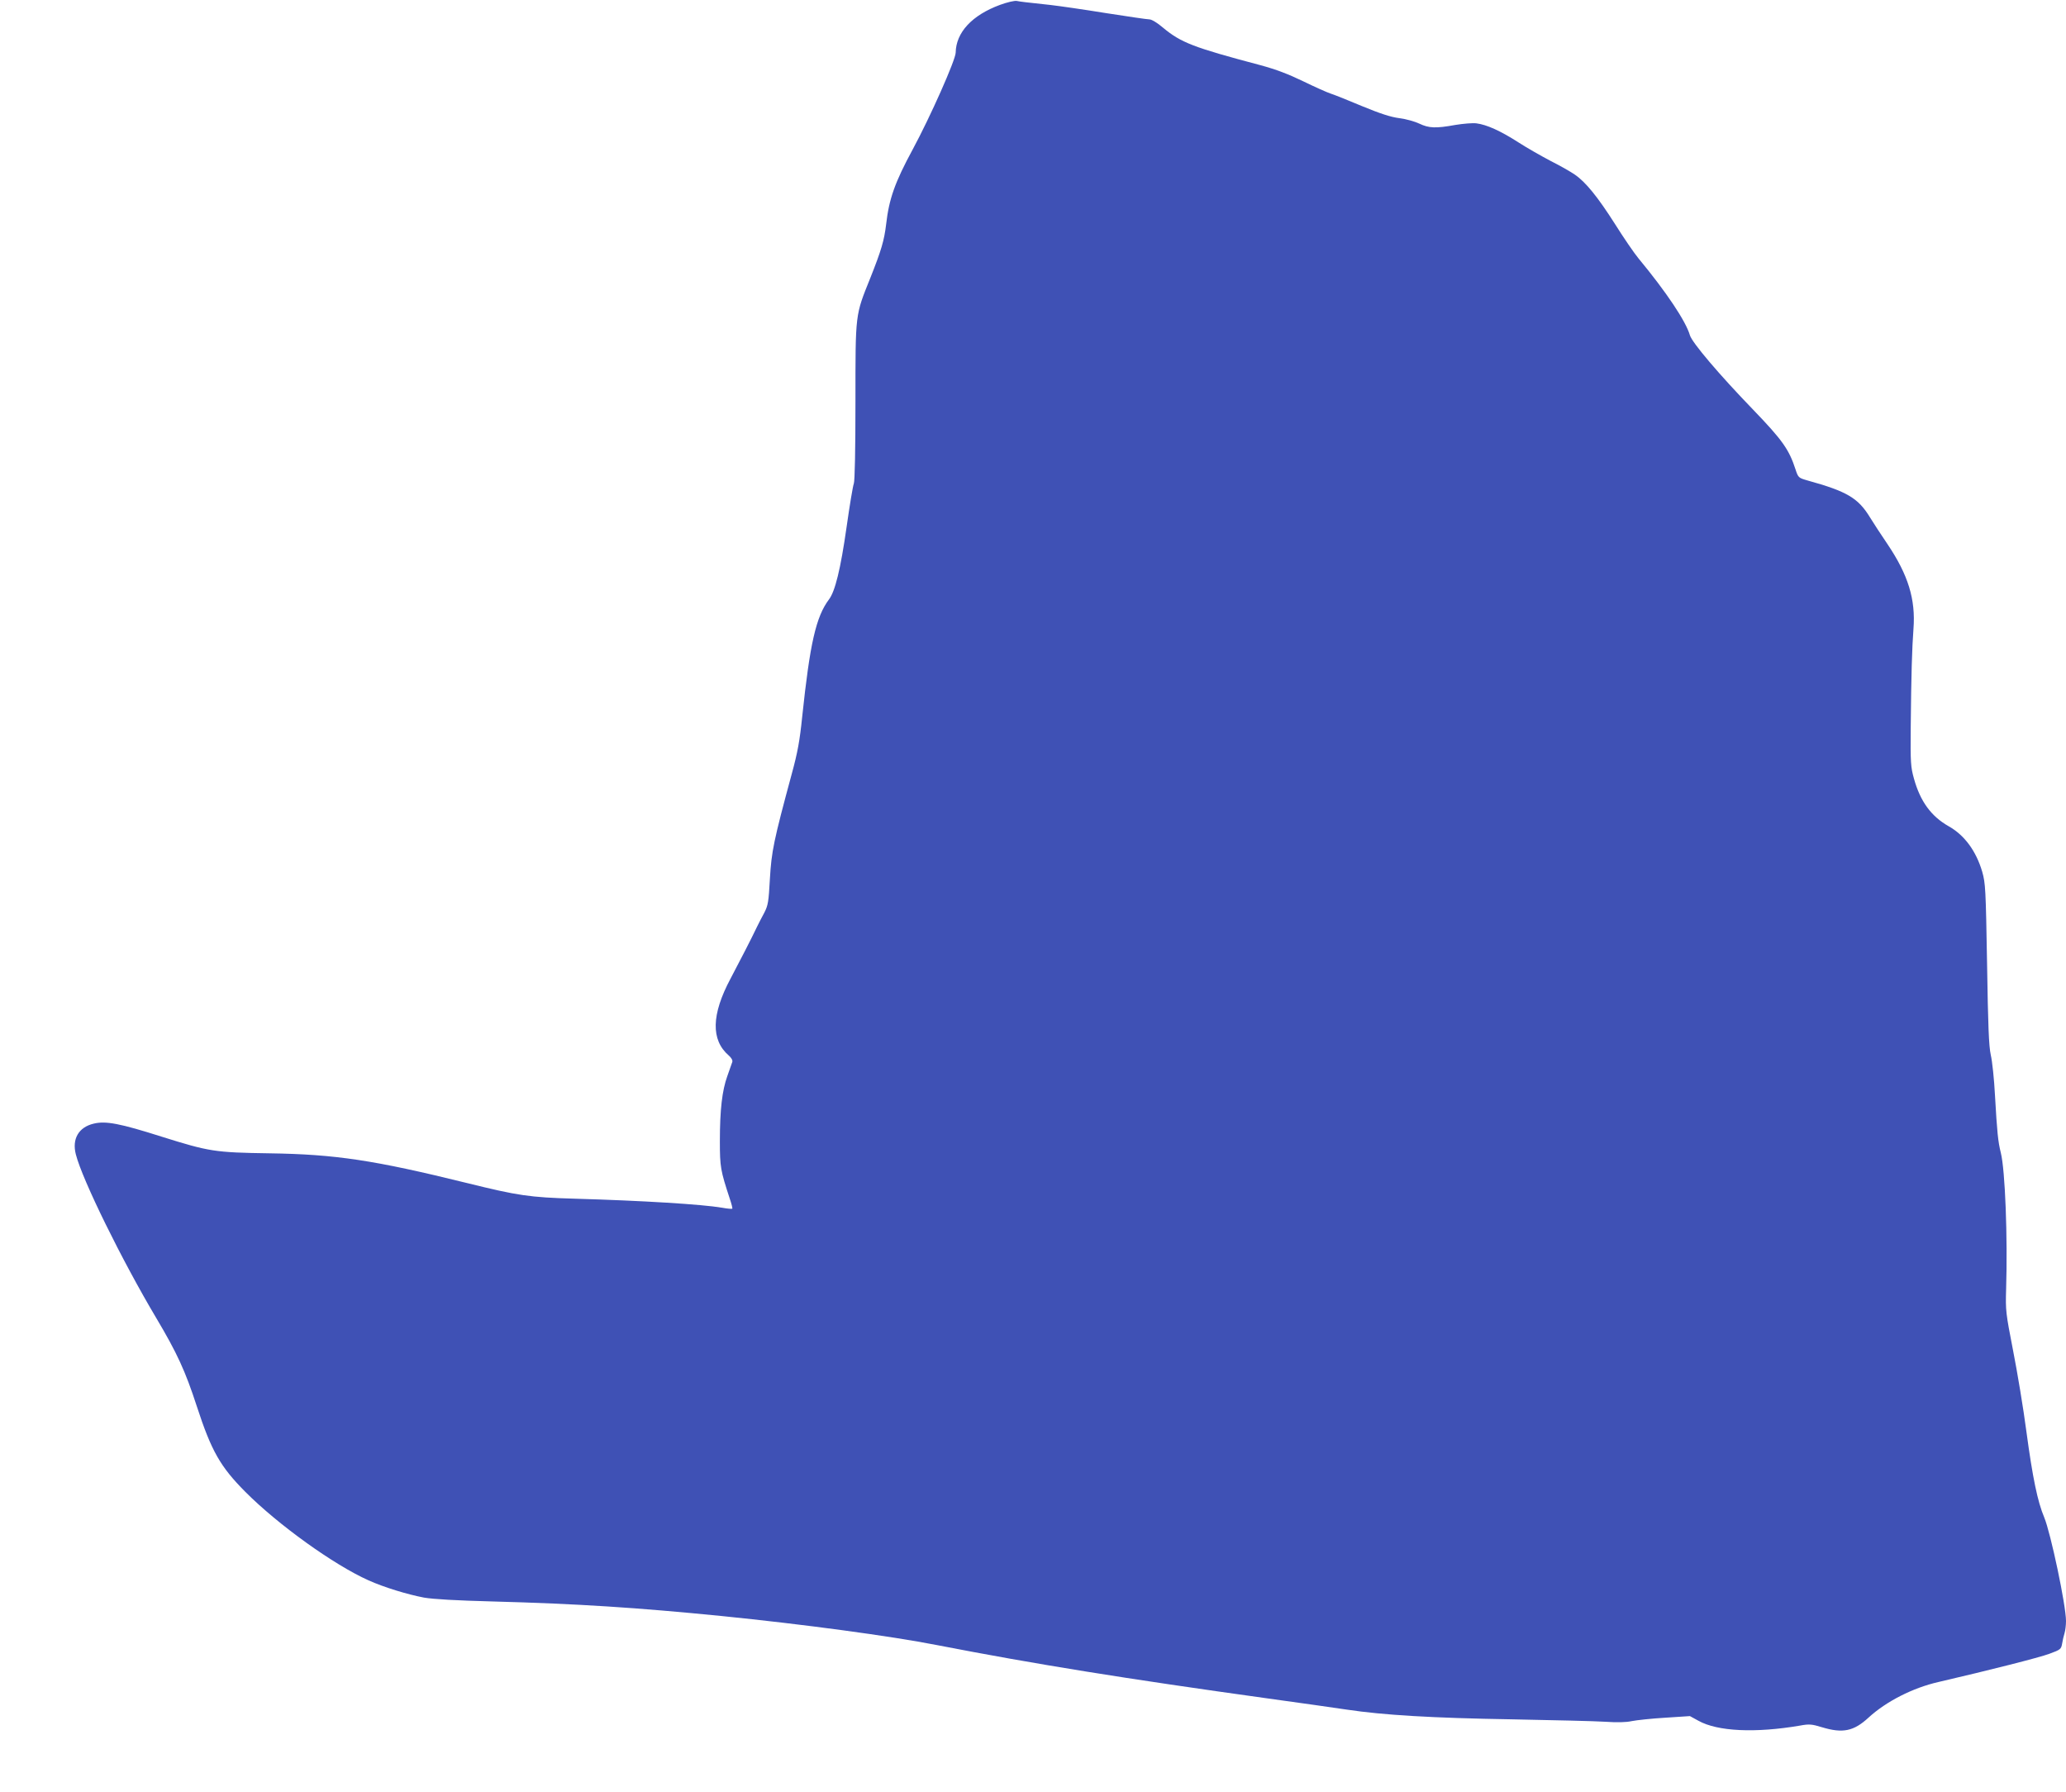 <?xml version="1.0" standalone="no"?>
<!DOCTYPE svg PUBLIC "-//W3C//DTD SVG 20010904//EN"
 "http://www.w3.org/TR/2001/REC-SVG-20010904/DTD/svg10.dtd">
<svg version="1.0" xmlns="http://www.w3.org/2000/svg"
 width="1280pt" height="1110pt" viewBox="0 0 1280 1110"
 preserveAspectRatio="xMidYMid meet">
<g transform="translate(0,1110) scale(0.1,-0.1)"
fill="#3f51b5" stroke="none">
<path d="M6196 11070 c-174 -64 -273 -171 -275 -296 -1 -46 -157 -397 -266
-599 -111 -205 -147 -307 -165 -465 -12 -100 -30 -161 -98 -332 -94 -234 -92
-213 -92 -764 0 -298 -4 -493 -10 -509 -6 -15 -26 -136 -45 -270 -37 -260 -71
-398 -109 -448 -81 -108 -118 -273 -166 -727 -15 -147 -28 -220 -65 -355 -112
-414 -125 -478 -135 -648 -8 -144 -11 -164 -35 -211 -15 -28 -35 -66 -44 -85
-34 -72 -111 -221 -165 -323 -119 -223 -122 -380 -11 -476 17 -15 25 -30 22
-40 -3 -9 -17 -49 -31 -88 -32 -89 -46 -208 -46 -403 0 -160 4 -181 61 -355
11 -32 18 -60 16 -63 -3 -2 -31 0 -63 6 -122 21 -494 44 -914 56 -279 8 -351
19 -663 96 -579 143 -819 179 -1227 185 -341 5 -374 11 -668 103 -258 82 -347
99 -421 81 -94 -22 -136 -95 -111 -191 40 -157 286 -657 498 -1013 129 -217
180 -328 251 -546 91 -279 146 -375 301 -531 202 -203 548 -452 763 -548 95
-43 243 -88 344 -107 59 -10 199 -18 428 -24 523 -14 891 -38 1415 -90 506
-51 1049 -124 1334 -180 614 -119 1168 -208 2046 -330 201 -28 424 -59 495
-70 227 -34 532 -52 1020 -60 259 -5 520 -11 580 -15 73 -5 129 -4 165 4 30 6
123 16 207 21 l153 10 53 -29 c118 -66 352 -77 628 -30 59 11 74 9 137 -10
129 -39 197 -25 289 60 109 100 274 184 432 220 319 74 627 152 688 175 69 25
73 29 79 63 3 20 10 49 15 65 5 16 9 50 9 75 0 97 -95 546 -135 642 -41 97
-72 247 -110 529 -19 146 -57 373 -83 505 -45 232 -47 245 -43 380 10 319 -6
739 -33 845 -17 68 -23 126 -36 355 -5 99 -17 212 -26 250 -12 55 -17 177 -23
565 -8 466 -10 499 -30 570 -38 129 -110 227 -208 282 -108 61 -176 154 -215
295 -20 71 -22 98 -20 318 3 324 8 491 17 610 14 183 -33 334 -160 523 -39 57
-87 131 -108 165 -74 122 -143 163 -389 231 -55 16 -57 17 -74 69 -40 123 -81
181 -262 369 -210 217 -378 415 -392 461 -25 87 -146 268 -319 477 -25 30 -91
126 -145 212 -107 168 -182 261 -250 307 -23 16 -89 54 -147 83 -57 30 -149
82 -203 117 -109 70 -195 109 -259 117 -23 3 -82 -2 -131 -10 -121 -22 -163
-20 -222 8 -27 13 -83 29 -124 34 -54 7 -118 28 -230 74 -85 36 -173 71 -195
78 -22 7 -98 41 -170 76 -93 45 -169 74 -265 100 -419 111 -493 140 -605 233
-35 30 -70 51 -84 51 -14 0 -135 18 -270 39 -135 22 -289 44 -341 50 -166 18
-184 20 -210 25 -14 3 -60 -8 -104 -24z"/>
</g>
</svg>

